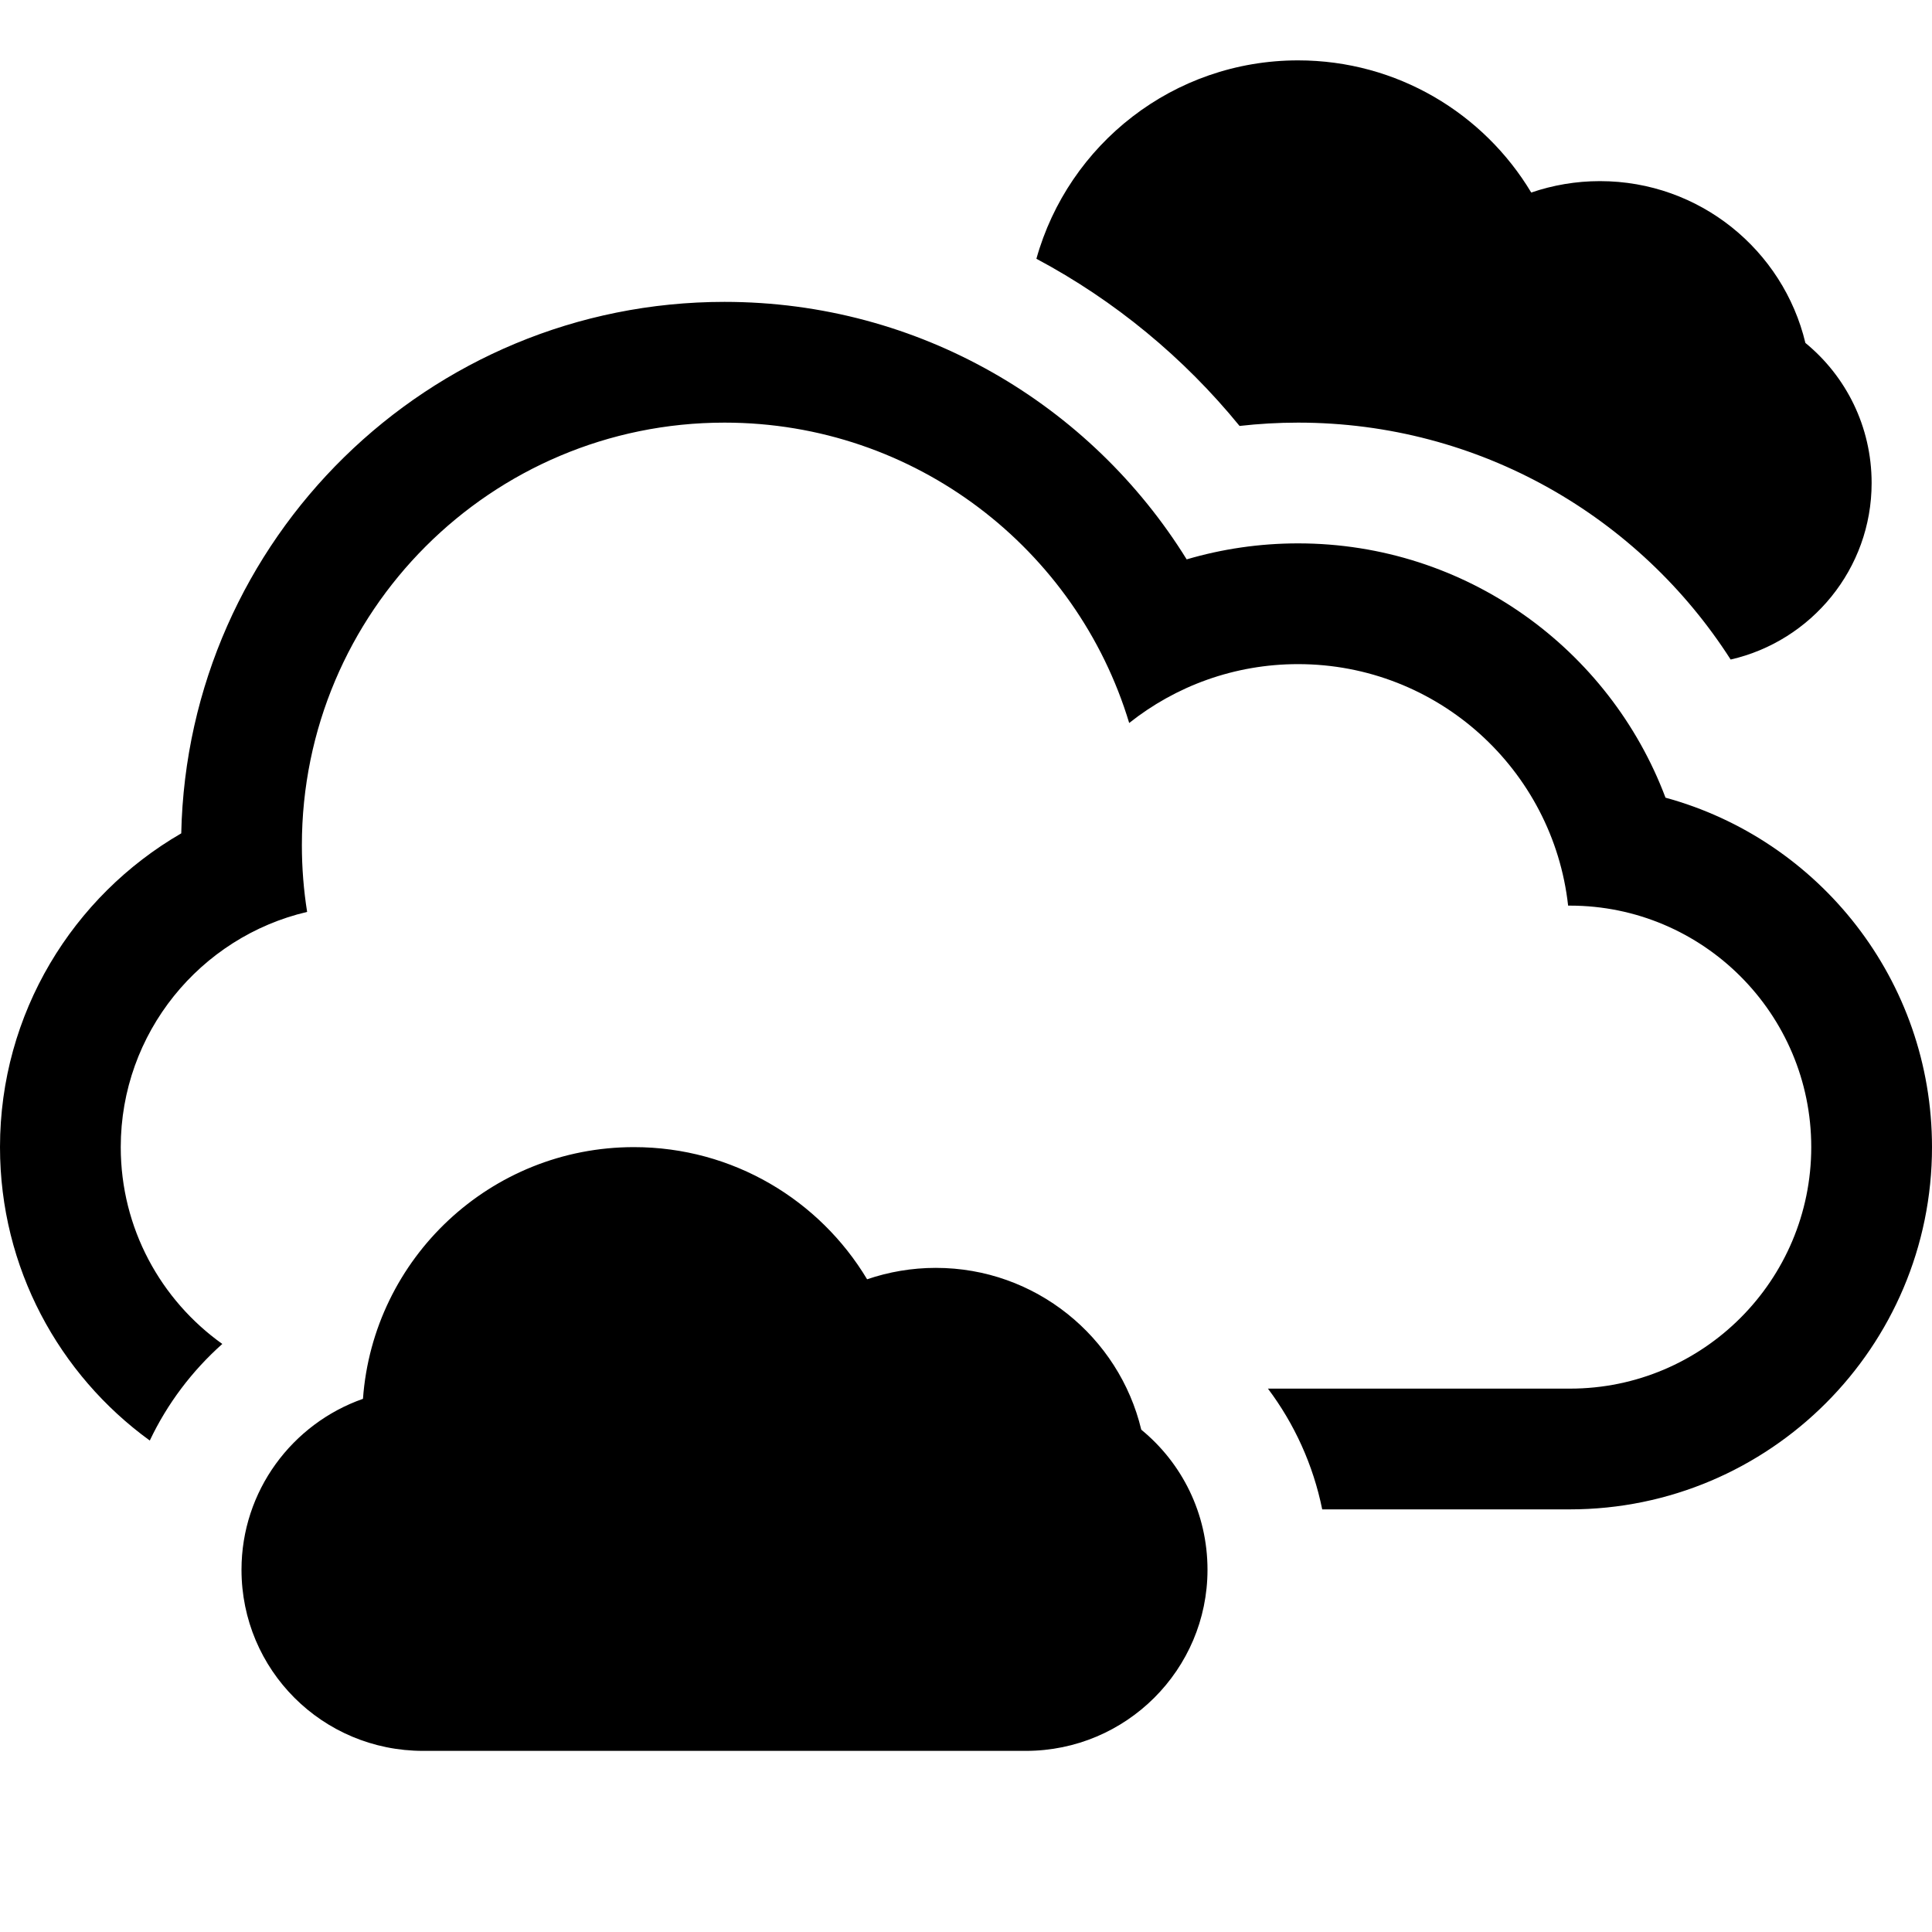 <?xml version="1.0" ?><svg height="32px" version="1.1" viewBox="0 0 32 32" width="32px" xmlns="http://www.w3.org/2000/svg" xmlns:sketch="http://www.bohemiancoding.com/sketch/ns" xmlns:xlink="http://www.w3.org/1999/xlink"><title/><defs/><g fill="none" fill-rule="evenodd" id="Icons new Arranged Names" stroke="none" stroke-width="1"><g fill="#000000" id="46 Clouds"><path d="M25.973,15 C25.724,12.75 23.816,11 21.5,11 C20.443,11 19.471,11.365 18.703,11.975 C17.834,9.096 15.162,7 12,7 C8.134,7 5,10.134 5,14 C5,14.376 5.03,14.745 5.087,15.104 C3.318,15.518 2,17.108 2,19 C2,20.345 2.665,21.535 3.682,22.26 C3.182,22.705 2.771,23.248 2.481,23.86 C0.978,22.769 0,20.999 0,19 C0,16.783 1.208,14.842 3.002,13.803 C3.107,8.923 7.095,5 12,5 C15.233,5 18.069,6.705 19.655,9.265 C20.24,9.093 20.859,9 21.5,9 C24.285,9 26.66,10.751 27.586,13.212 C30.13,13.907 32,16.235 32,19 C32,22.307 29.314,25 26,25 L21.9,25 C21.75,24.261 21.438,23.581 21.001,23 L26.003,23 C28.211,23 30,21.205 30,19 C30,16.791 28.206,15 26.003,15 Z M4,26 C4,24.694 4.84,23.58 6.012,23.169 C6.181,20.838 8.126,19 10.5,19 C12.14,19 13.576,19.878 14.362,21.189 C14.719,21.067 15.102,21 15.5,21 C17.151,21 18.535,22.143 18.903,23.68 C19.575,24.23 20,25.065 20,26 C20,27.653 18.653,29 16.991,29 L7.009,29 C5.337,29 4,27.657 4,26 Z M21.5,1 C23.14,1 24.576,1.878 25.362,3.189 C25.719,3.067 26.102,3 26.5,3 C28.151,3 29.535,4.143 29.903,5.68 C30.575,6.23 31,7.065 31,8 C31,9.423 30.002,10.619 28.665,10.924 C27.154,8.564 24.51,7 21.5,7 C21.172,7 20.849,7.019 20.531,7.055 C19.608,5.923 18.464,4.978 17.166,4.286 C17.696,2.39 19.435,1 21.5,1 Z M21.5,1" id="Rectangle 1 copy 2"/></g></g></svg>